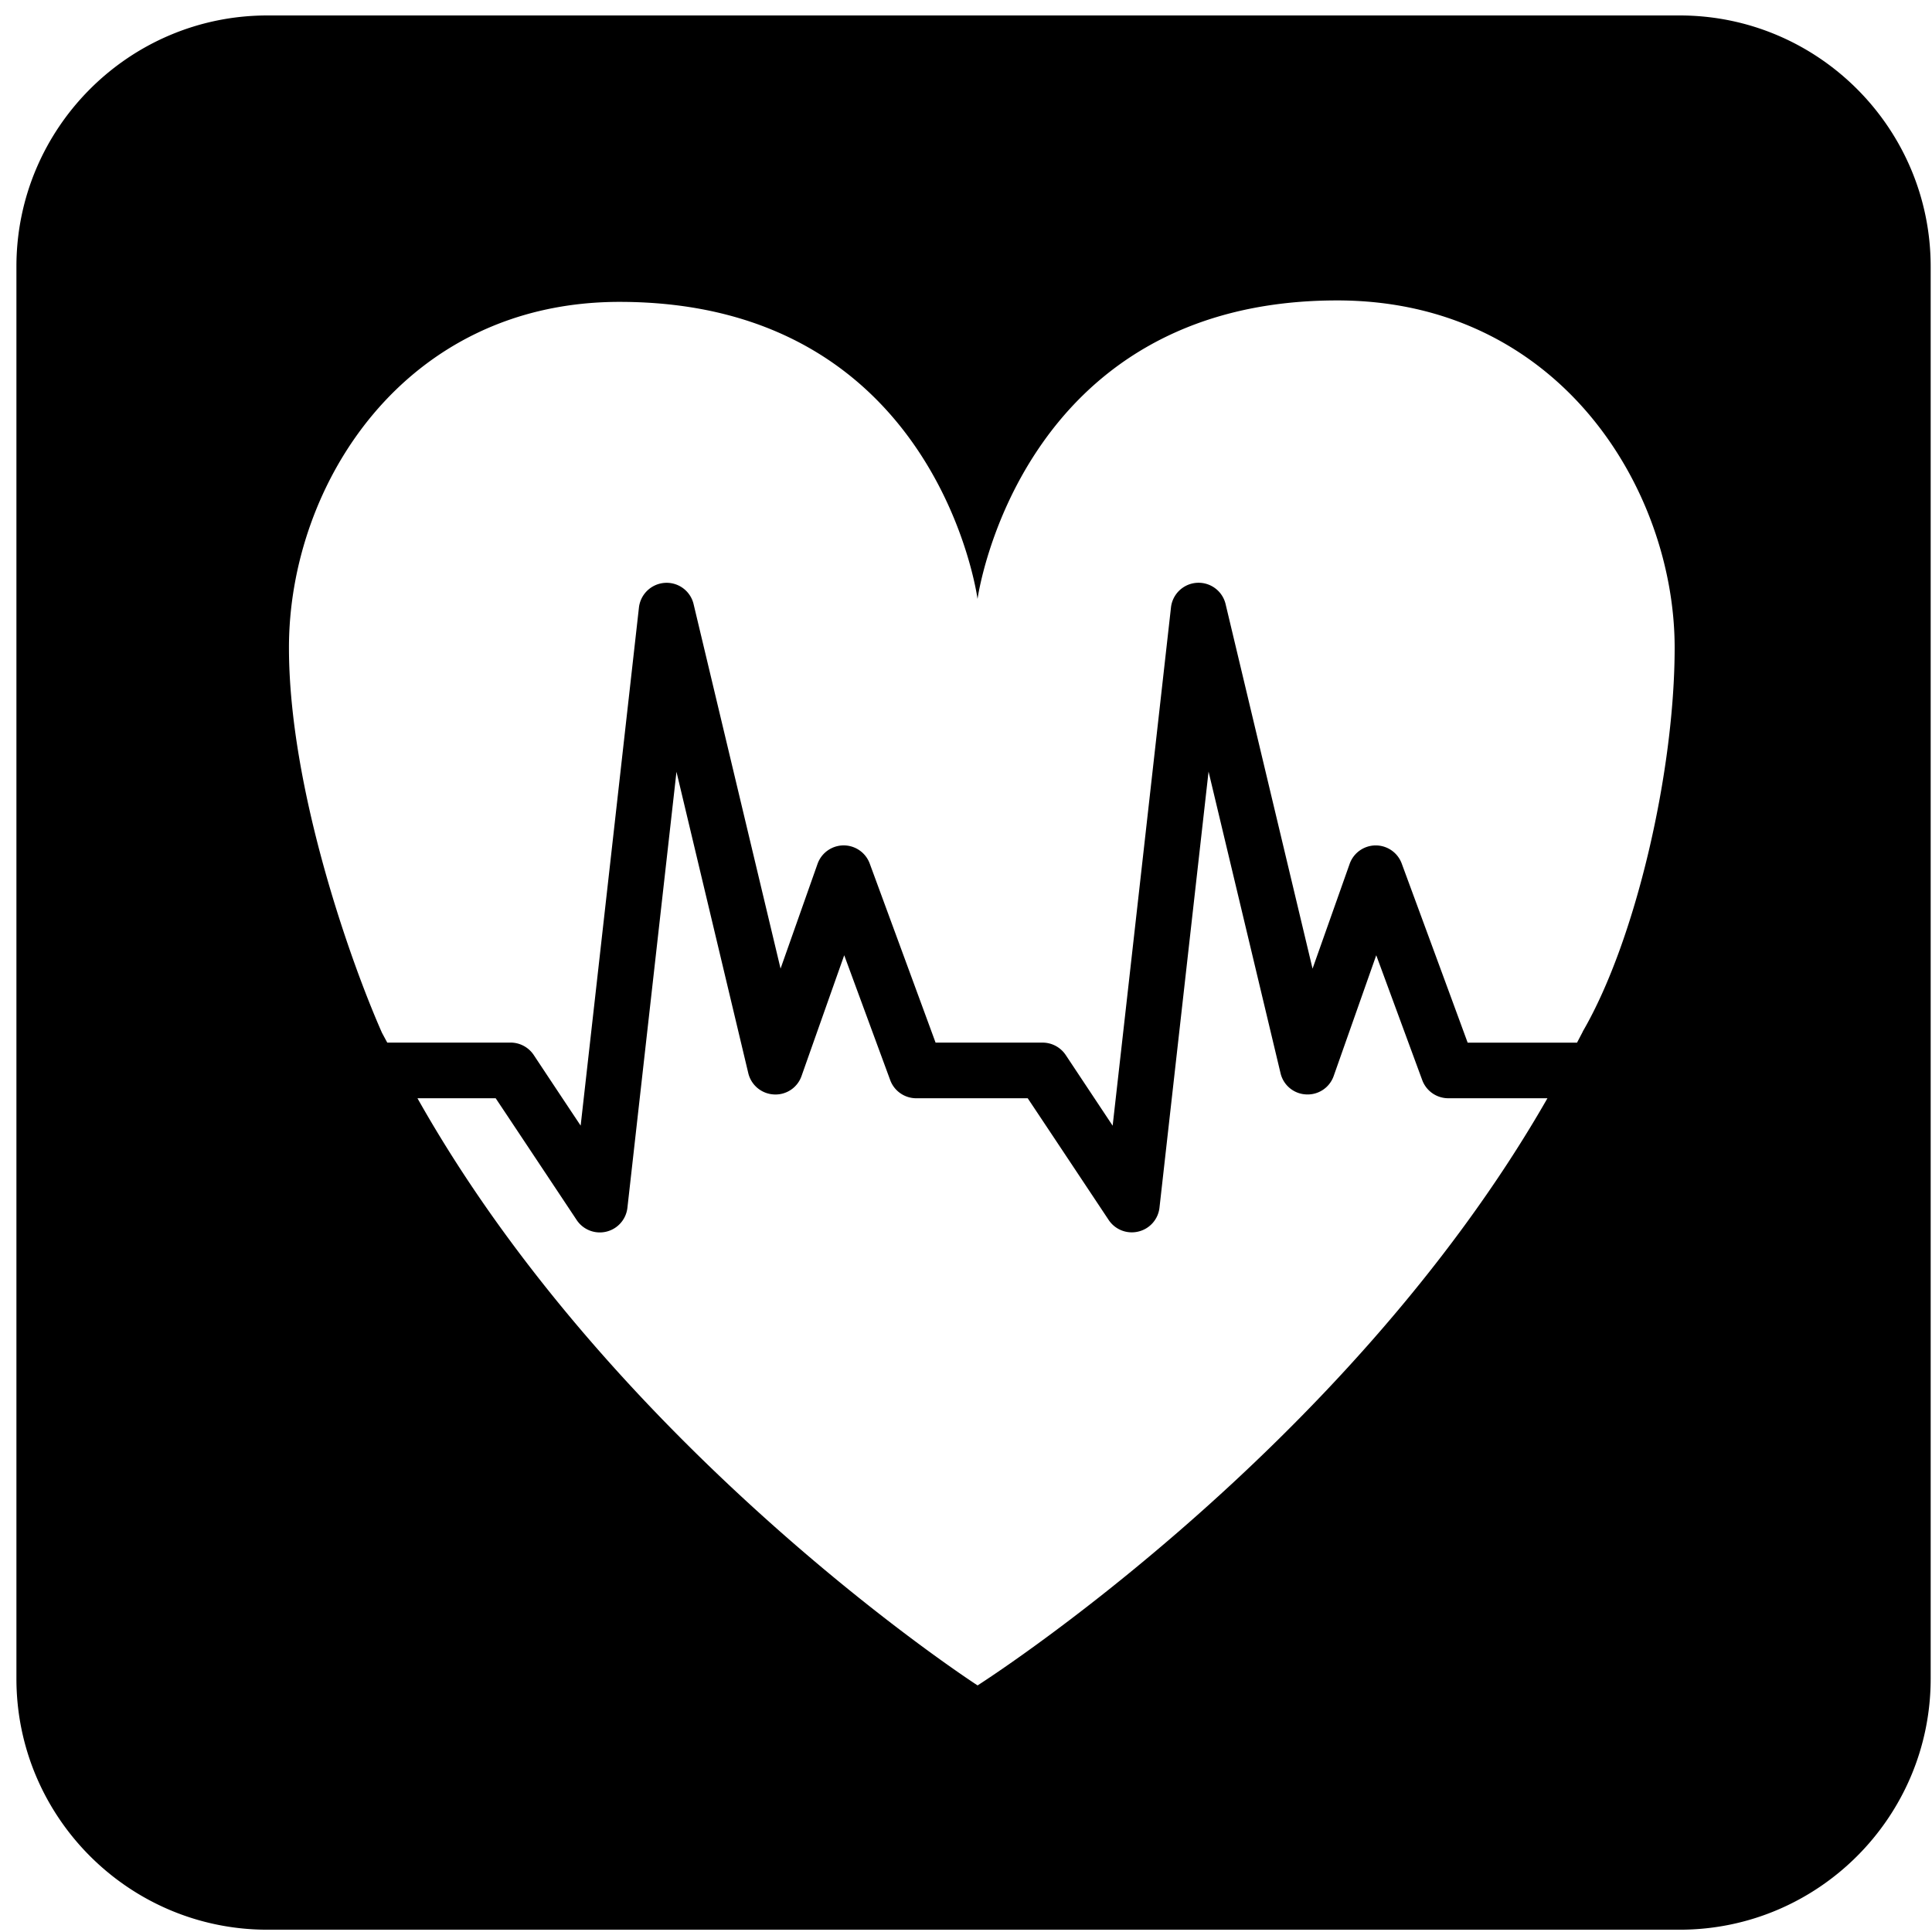 <?xml version="1.0" encoding="utf-8"?><!-- Скачано с сайта svg4.ru / Downloaded from svg4.ru -->
<svg width="800px" height="800px" viewBox="0 0 64 64" xmlns="http://www.w3.org/2000/svg" xmlns:xlink="http://www.w3.org/1999/xlink" aria-hidden="true" role="img" class="iconify iconify--medical-icon" preserveAspectRatio="xMidYMid meet"><path d="M55.641.512H8.857C4.273.512.544 4.243.544 8.829v46.78c0 4.586 3.729 8.315 8.313 8.315h46.784c4.586 0 8.315-3.729 8.315-8.315V8.829c0-4.586-3.729-8.317-8.315-8.317zm-23.256 55.32s-11.956-7.724-18.556-19.451h2.591c.451.674 2.682 4.032 2.682 4.032a.92.92 0 0 0 1.682-.405l1.625-14.441l2.379 9.983a.92.92 0 0 0 .849.705a.912.912 0 0 0 .915-.611s.75-2.125 1.414-4l1.523 4.135c.131.36.477.602.862.602h3.693c.451.674 2.682 4.032 2.682 4.032a.92.92 0 0 0 .983.384a.918.918 0 0 0 .7-.789l1.626-14.448l2.384 9.989a.912.912 0 0 0 .846.705a.914.914 0 0 0 .915-.61l1.41-4l1.523 4.135a.92.92 0 0 0 .863.602h3.285c-6.705 11.725-18.877 19.45-18.877 19.45zm20.048-21.66l-.192.368h-3.623c-.363-.994-2.182-5.928-2.182-5.928a.917.917 0 0 0-1.729.01l-1.227 3.466l-2.88-12.074a.92.92 0 0 0-1.81.11s-1.5 13.348-1.932 17.166l-1.555-2.342a.924.924 0 0 0-.767-.41h-3.544c-.364-.994-2.18-5.928-2.18-5.928a.919.919 0 0 0-1.731.01l-1.224 3.466l-2.881-12.074a.917.917 0 0 0-.948-.704a.924.924 0 0 0-.862.814s-1.5 13.347-1.931 17.166c-.777-1.166-1.555-2.341-1.555-2.341a.924.924 0 0 0-.768-.41h-4.084l-.174-.323c-1.044-2.36-3.082-8.106-3.082-12.761C9.572 16.063 13.396 10 20.523 10c10.55 0 11.859 9.841 11.859 9.841s1.357-9.889 11.914-9.889c7.388 0 11.179 6.293 11.179 11.502c.001 4.082-1.284 9.689-3.044 12.716z" fill="#000000"></path></svg>
